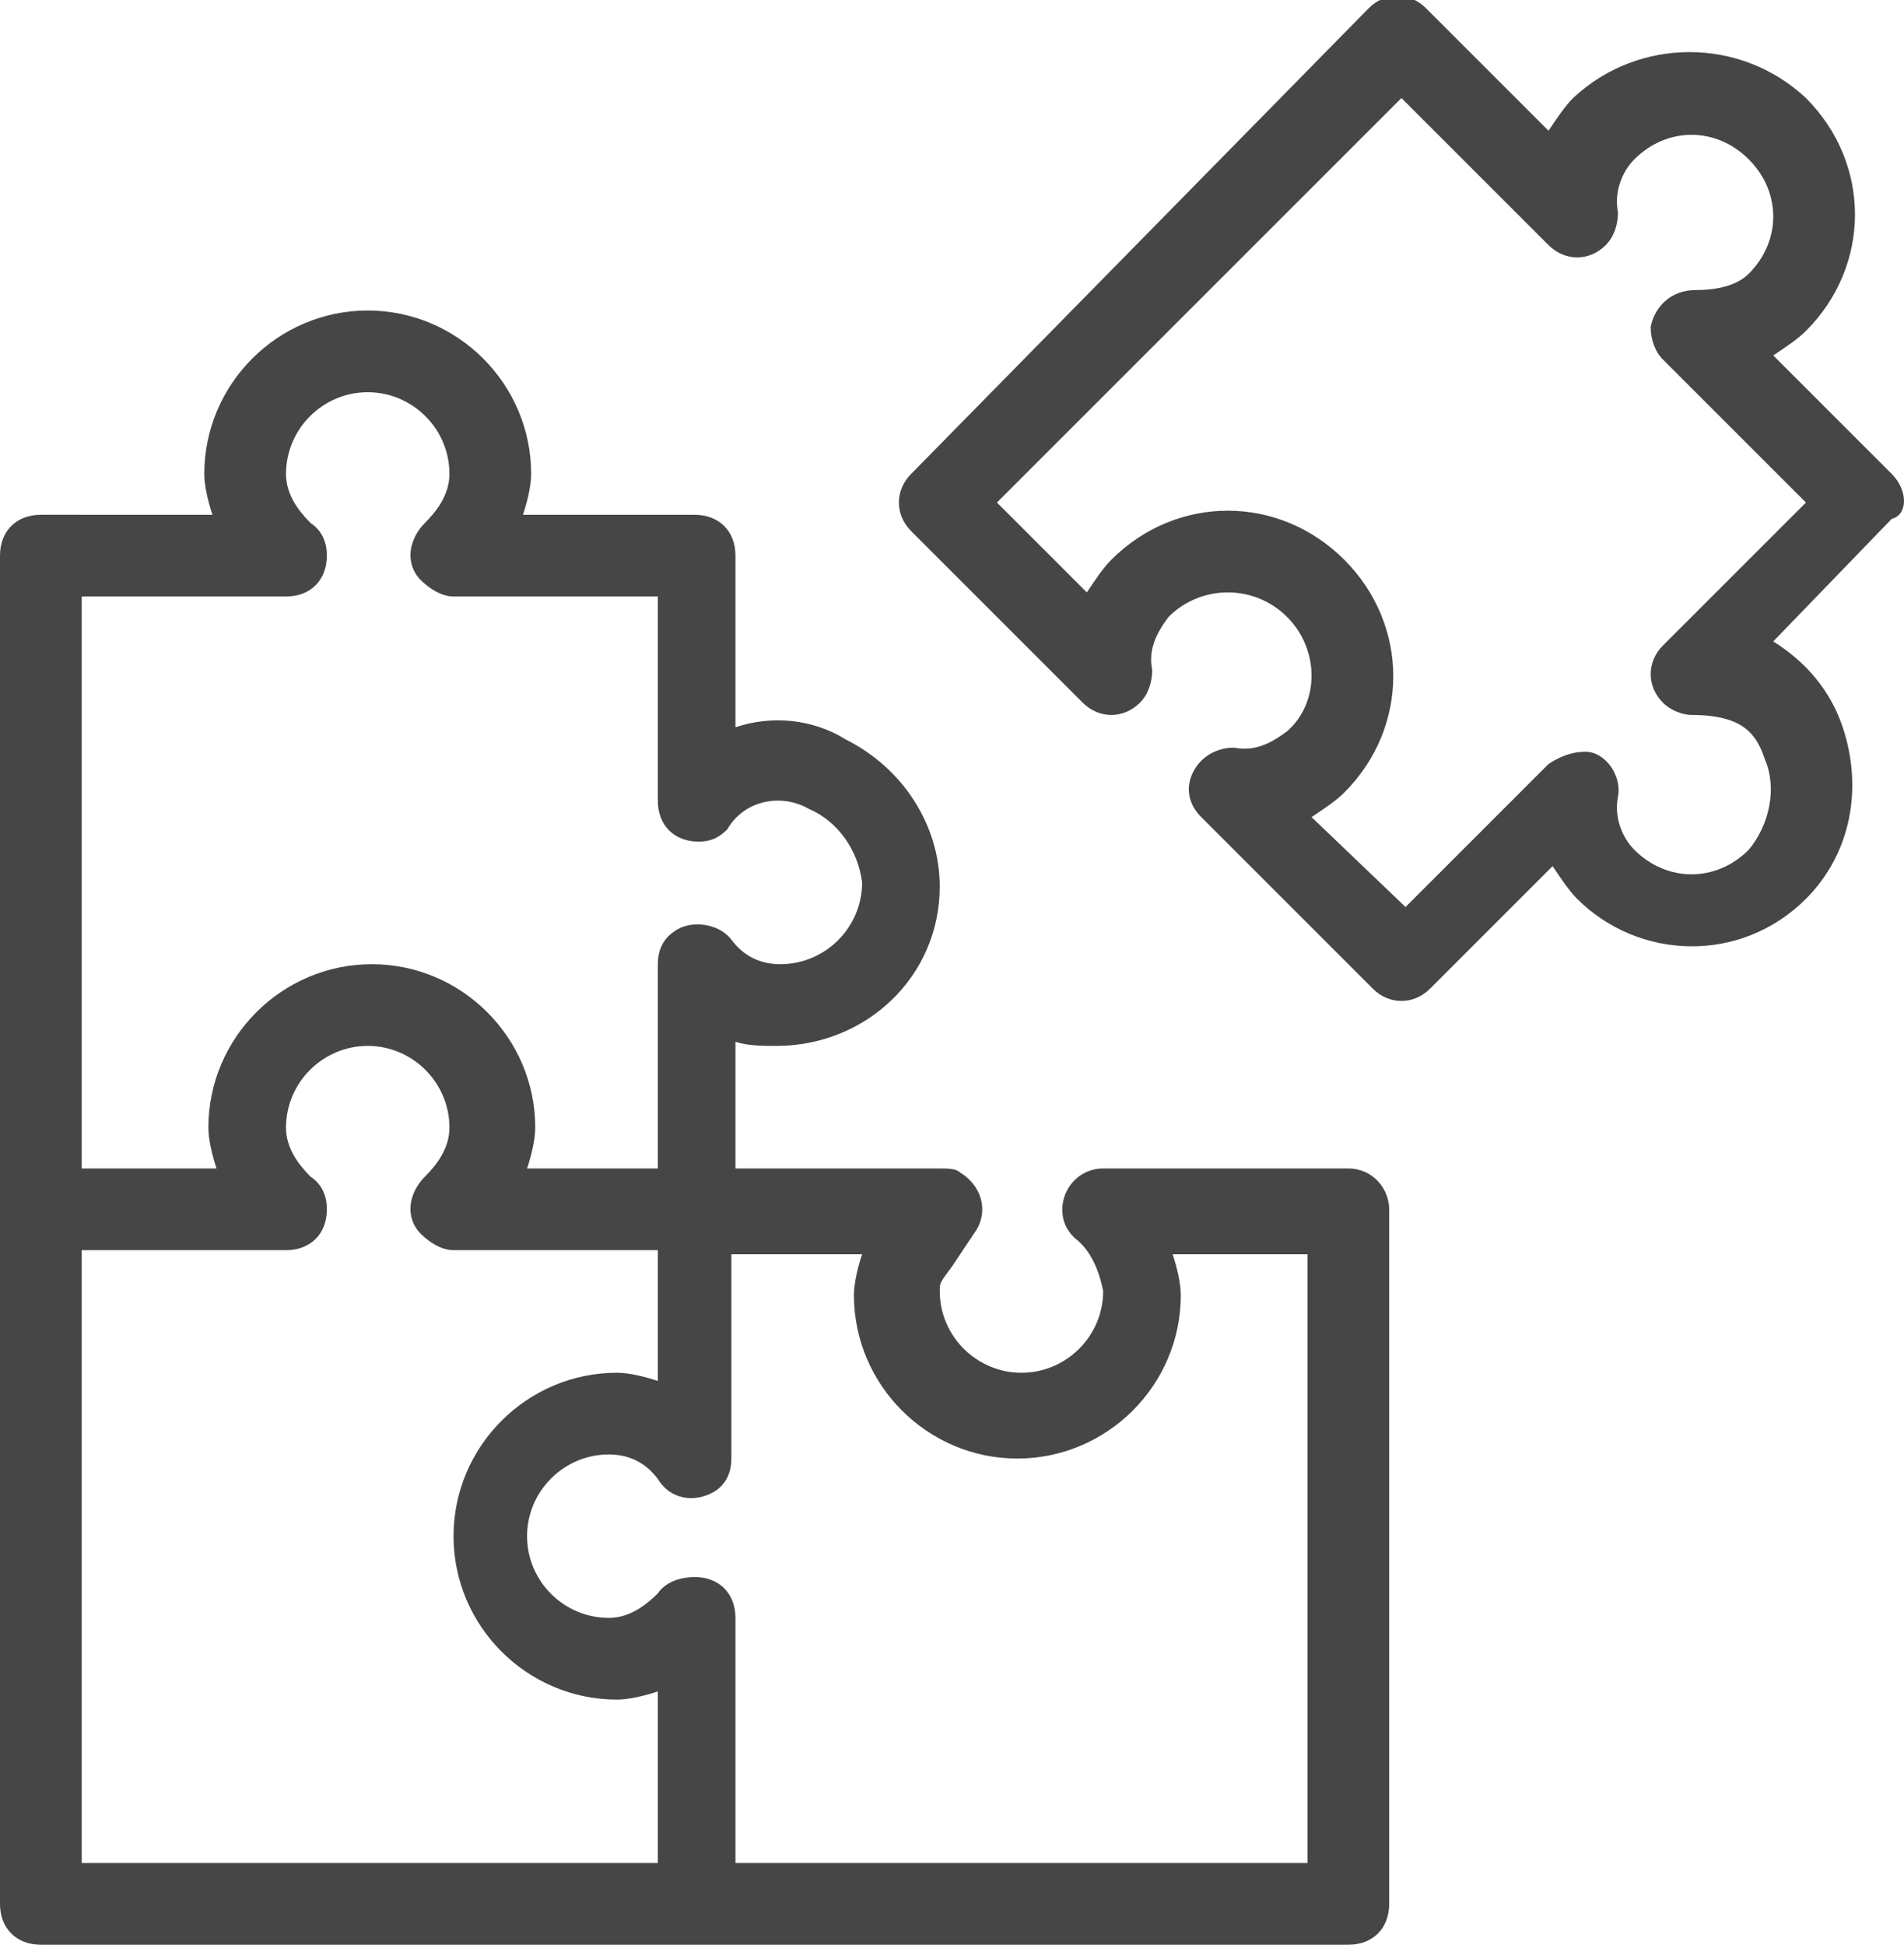 <?xml version="1.0" encoding="utf-8"?>
<!-- Generator: Adobe Illustrator 22.1.0, SVG Export Plug-In . SVG Version: 6.00 Build 0)  -->
<svg version="1.1" id="Слой_1" xmlns="http://www.w3.org/2000/svg" xmlns:xlink="http://www.w3.org/1999/xlink" x="0px" y="0px"
	 viewBox="0 0 46.6 47.6" style="enable-background:new 0 0 46.6 47.6;" xml:space="preserve">
<style type="text/css">
	.st0{fill:#464646;}
</style>
<title>mosaic</title>
<g id="Слой_2_1_">
	<g id="icons">
		<path class="st0" d="M46.3,11.6l-2.9-2.9c0.3-0.2,0.6-0.4,0.8-0.6c1.6-1.6,1.6-4.1,0-5.7c0,0,0,0,0,0c-1.6-1.5-4.1-1.5-5.7,0
			c-0.2,0.2-0.4,0.5-0.6,0.8l-3-3c-0.4-0.4-1-0.4-1.4,0L22.3,11.6c-0.4,0.4-0.4,1,0,1.4l4.2,4.2c0.4,0.4,1,0.4,1.4,0
			c0.2-0.2,0.3-0.5,0.3-0.8c-0.1-0.5,0.1-0.9,0.4-1.3c0.8-0.8,2.1-0.8,2.9,0c0.8,0.8,0.8,2.1,0,2.8c-0.4,0.3-0.8,0.5-1.3,0.4
			c-0.4,0-0.8,0.2-1,0.6c-0.2,0.4-0.1,0.8,0.2,1.1l4.2,4.2c0.4,0.4,1,0.4,1.4,0l3-3c0.2,0.3,0.4,0.6,0.6,0.8c1.5,1.5,4,1.6,5.6,0
			c1.1-1.1,1.4-2.7,0.9-4.2c-0.3-0.9-0.9-1.6-1.7-2.1l2.9-3C46.7,12.6,46.7,12,46.3,11.6z M40.7,15.8c-0.4,0.4-0.4,1,0,1.4
			c0.2,0.2,0.5,0.3,0.7,0.3c1.3,0,1.6,0.5,1.8,1.1c0.3,0.7,0.1,1.6-0.4,2.2c-0.8,0.8-2,0.8-2.8,0c-0.3-0.3-0.5-0.8-0.4-1.3
			c0.1-0.5-0.3-1.1-0.8-1.1c-0.3,0-0.6,0.1-0.9,0.3l-3.5,3.5L32.1,20c0.3-0.2,0.6-0.4,0.8-0.6c1.6-1.6,1.6-4.1,0-5.7s-4.1-1.6-5.7,0
			c-0.2,0.2-0.4,0.5-0.6,0.8l-2.2-2.2l9.9-9.9L37.9,6c0.4,0.4,1,0.4,1.4,0c0.2-0.2,0.3-0.5,0.3-0.8c-0.1-0.5,0.1-1,0.4-1.3
			c0.8-0.8,2-0.8,2.8,0c0,0,0,0,0,0c0.8,0.8,0.8,2,0,2.8c0,0,0,0,0,0C42.5,7,42,7.1,41.5,7.1c-0.6,0-1,0.4-1.1,0.9
			c0,0.3,0.1,0.6,0.3,0.8l3.5,3.5L40.7,15.8z M33,28.6h-6c-0.6,0-1,0.5-1,1c0,0.3,0.1,0.5,0.3,0.7c0.4,0.3,0.6,0.8,0.7,1.3
			c0,1.1-0.9,2-2,2s-2-0.9-2-2c0-0.2,0-0.2,0.3-0.6c0.2-0.3,0.4-0.6,0.6-0.9c0.3-0.5,0.1-1.1-0.4-1.4c-0.1-0.1-0.3-0.1-0.5-0.1h-5
			v-3.1c0.3,0.1,0.7,0.1,1,0.1c2.2,0,4-1.7,4-3.9c0-1.5-0.9-2.9-2.3-3.6c-0.8-0.5-1.8-0.6-2.7-0.3v-4.2c0-0.6-0.4-1-1-1h-4.2
			c0.1-0.3,0.2-0.7,0.2-1c0-2.2-1.8-4-4-4s-4,1.8-4,4c0,0.3,0.1,0.7,0.2,1H1c-0.6,0-1,0.4-1,1v33c0,0.6,0.4,1,1,1h32
			c0.6,0,1-0.4,1-1v-17C34,29.1,33.6,28.6,33,28.6C33,28.6,33,28.6,33,28.6z M2,14.6h5c0.6,0,1-0.4,1-1c0-0.3-0.1-0.6-0.4-0.8
			C7.3,12.5,7,12.1,7,11.6c0-1.1,0.9-2,2-2s2,0.9,2,2c0,0.5-0.3,0.9-0.6,1.2c-0.4,0.4-0.5,1-0.1,1.4c0.2,0.2,0.5,0.4,0.8,0.4h5v5
			c0,0.6,0.4,1,1,1c0.3,0,0.5-0.1,0.7-0.3c0.4-0.7,1.3-0.9,2-0.5c0.7,0.3,1.2,1,1.3,1.8c0,1.1-0.9,2-2,2c-0.5,0-0.9-0.2-1.2-0.6
			c-0.3-0.4-1-0.5-1.4-0.2c-0.3,0.2-0.4,0.5-0.4,0.8v5h-3.2c0.1-0.3,0.2-0.7,0.2-1c0-2.2-1.8-4-4-4s-4,1.8-4,4c0,0.3,0.1,0.7,0.2,1
			H2V14.6z M16,45.6H2v-15h5c0.6,0,1-0.4,1-1c0-0.3-0.1-0.6-0.4-0.8C7.3,28.5,7,28.1,7,27.6c0-1.1,0.9-2,2-2s2,0.9,2,2
			c0,0.5-0.3,0.9-0.6,1.2c-0.4,0.4-0.5,1-0.1,1.4c0.2,0.2,0.5,0.4,0.8,0.4h5v3.2c-0.3-0.1-0.7-0.2-1-0.2c-2.2,0-4,1.8-4,4s1.8,4,4,4
			c0.3,0,0.7-0.1,1-0.2V45.6z M32,45.6H18v-6c0-0.6-0.4-1-1-1c-0.3,0-0.7,0.1-0.9,0.4c-0.3,0.3-0.7,0.6-1.2,0.6c-1.1,0-2-0.9-2-2
			s0.9-2,2-2c0.5,0,0.9,0.2,1.2,0.6c0.3,0.5,0.9,0.6,1.4,0.3c0.3-0.2,0.4-0.5,0.4-0.8v-5h3.2c-0.1,0.3-0.2,0.7-0.2,1
			c0,2.2,1.8,4,4,4s4-1.8,4-4c0-0.3-0.1-0.7-0.2-1H32V45.6z"/>
	</g>
</g>
</svg>


